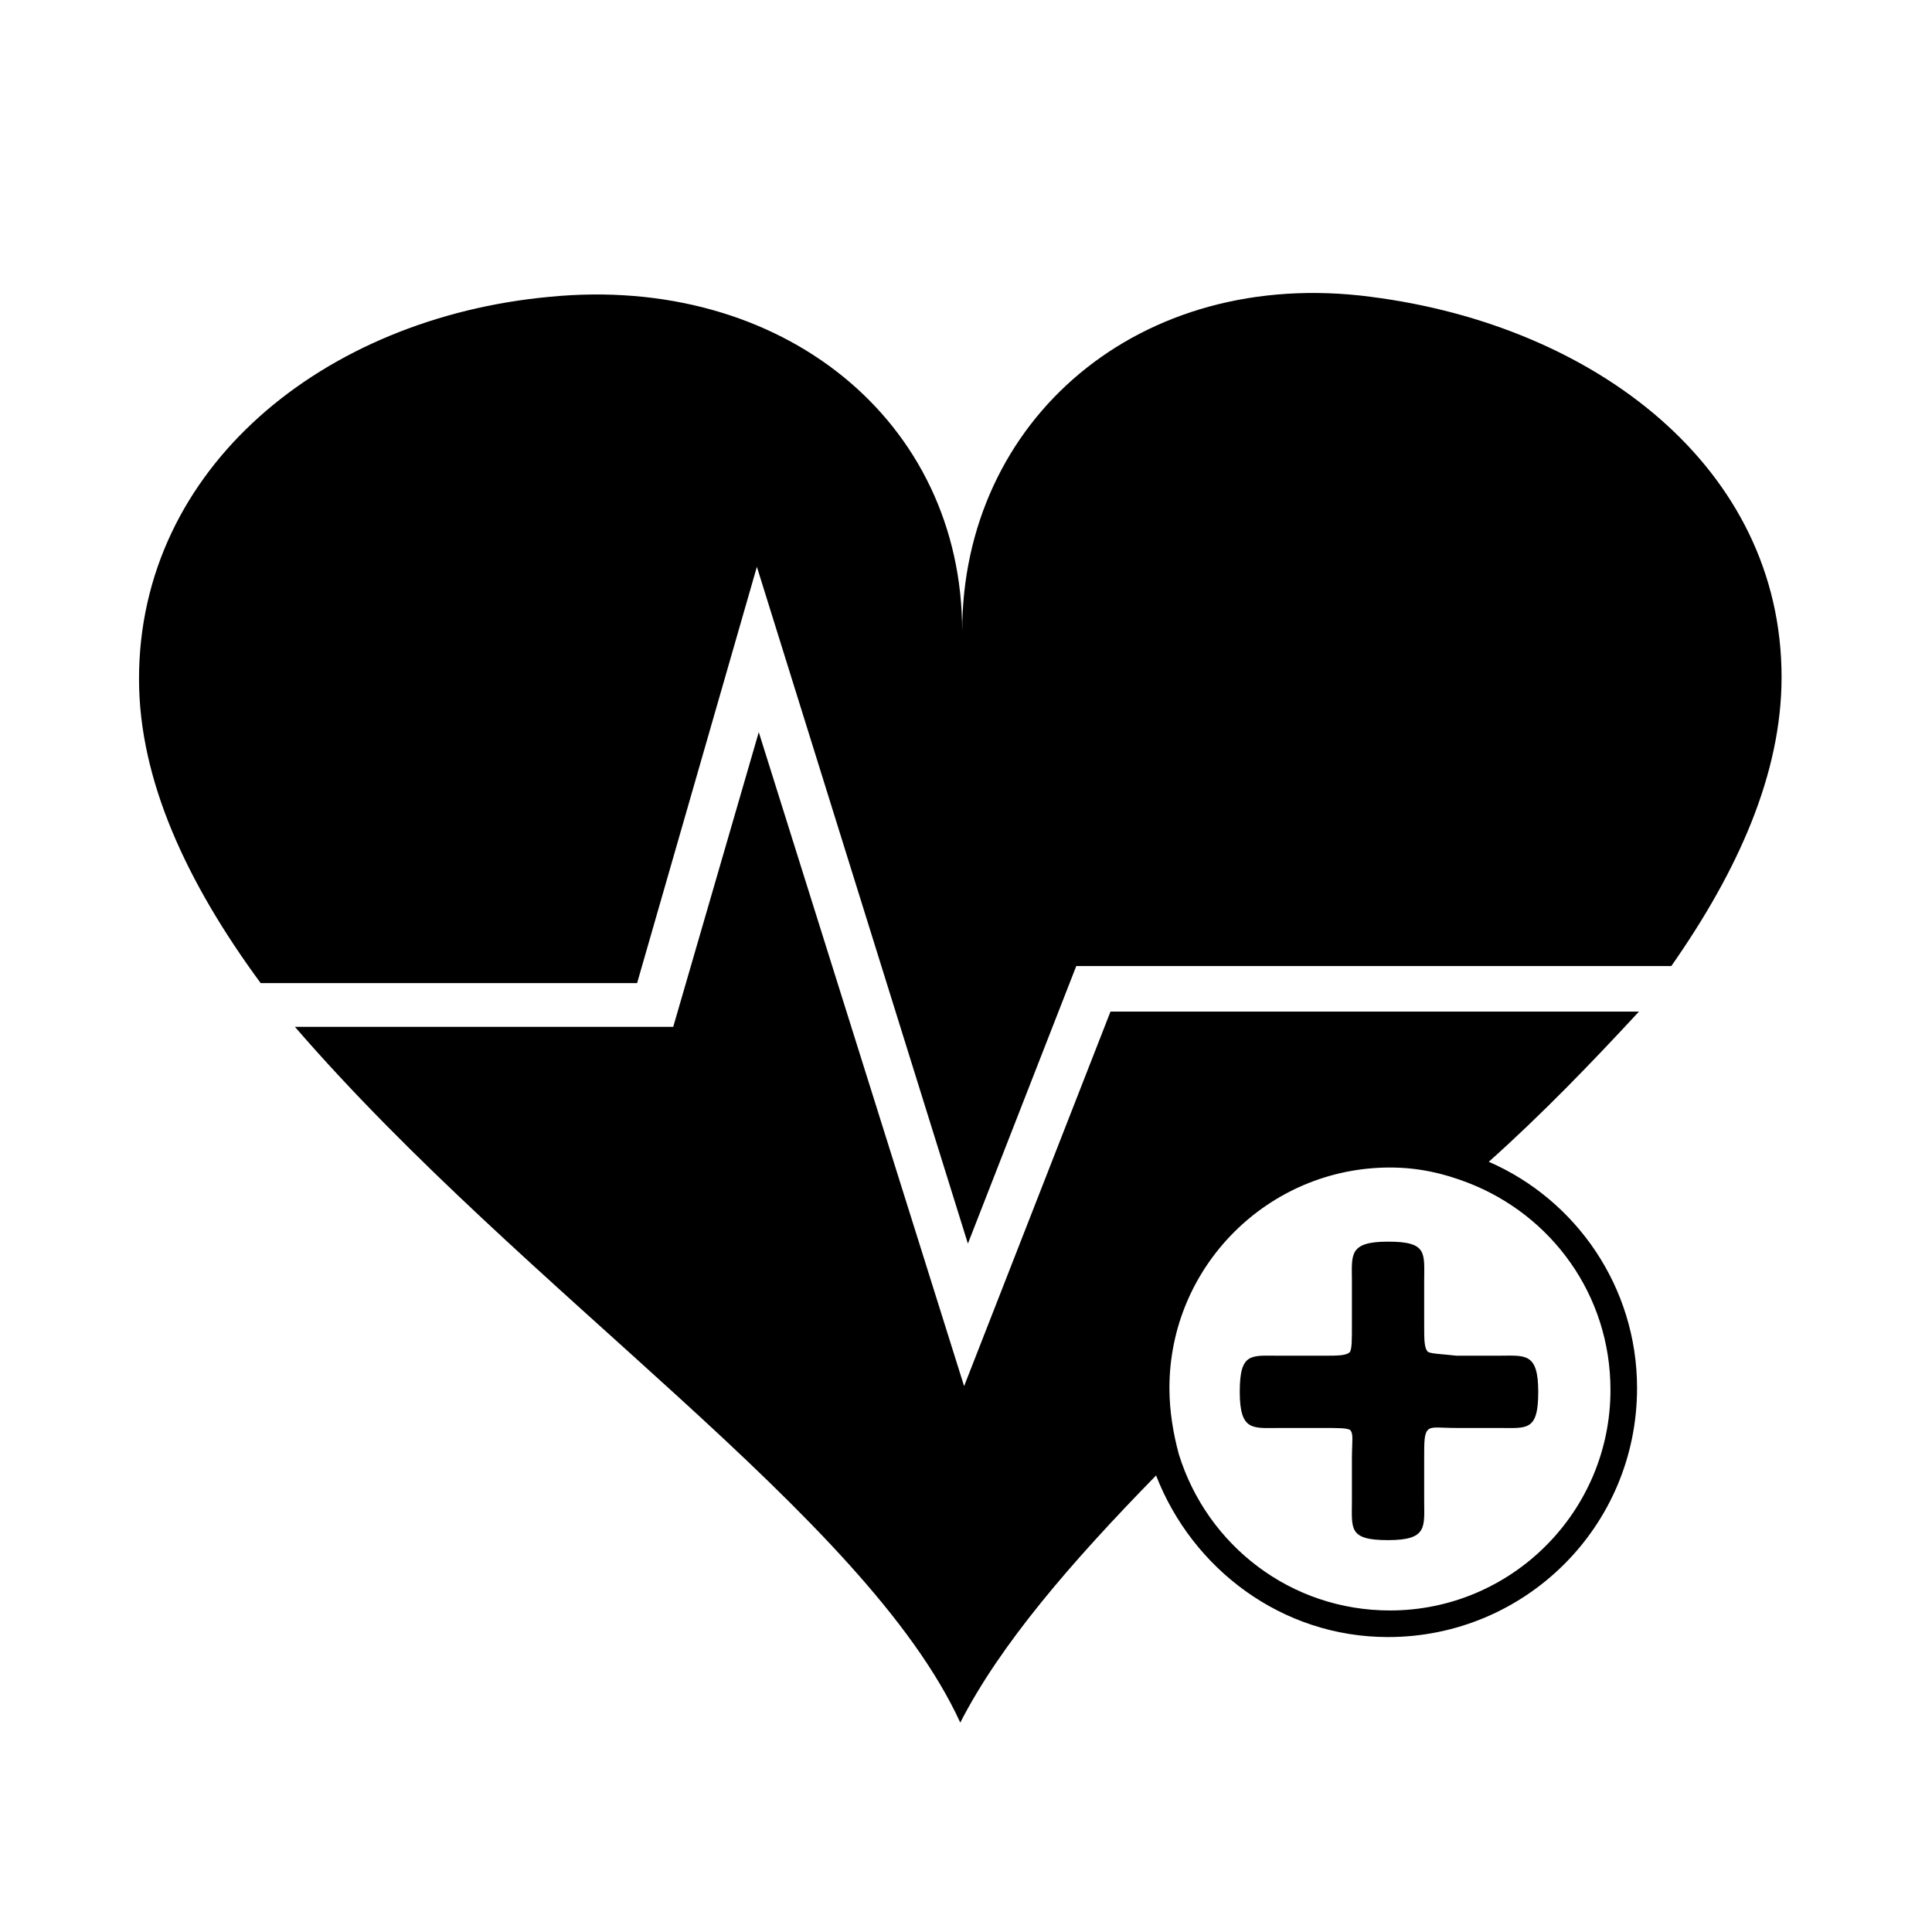 <?xml version="1.0" encoding="UTF-8"?>
<!-- Uploaded to: ICON Repo, www.svgrepo.com, Generator: ICON Repo Mixer Tools -->
<svg fill="#000000" width="800px" height="800px" version="1.1" viewBox="144 144 512 512" xmlns="http://www.w3.org/2000/svg">
 <g>
  <path d="m522.43 502.27c-1.008-1.008-1.008-3.023-1.008-7.559v-11.082c0-7.559 1.008-10.578-9.574-10.578-10.578 0-9.574 3.527-9.574 10.578v11.082c0 4.535 0 6.551-0.504 7.559-1.008 1.008-3.023 1.008-7.559 1.008h-11.082c-7.559 0-10.578-1.008-10.578 9.574 0 10.578 3.527 9.574 10.578 9.574h11.082c4.535 0 6.551 0 7.559 0.504 1.008 1.008 0.504 3.023 0.504 7.559v11.082c0 7.559-1.008 10.578 9.574 10.578 10.578 0 9.574-3.527 9.574-10.578v-11.082c0-4.535 0-6.551 1.008-7.559 1.008-1.008 3.023-0.504 7.559-0.504l11.082-0.004c7.559 0 10.578 1.008 10.578-9.574 0-10.578-3.527-9.574-10.578-9.574h-11.082c-4.539-0.5-6.551-0.5-7.559-1.004z"/>
  <path d="m507.31 222.66c-61.465-8.062-108.32 32.746-108.32 88.672 0-55.922-47.863-94.715-109.33-88.672-59.953 5.543-108.82 45.344-108.82 101.27 0 26.703 12.594 53.906 32.242 80.609h99.754l31.746-110.33 55.922 179.36 28.719-73.555h157.69c17.633-25.191 29.223-50.883 29.223-76.578 0-55.422-49.375-93.207-108.82-100.77z"/>
  <path d="m578.35 412.09h-140.06l-38.793 99.25-54.414-173.31-22.672 78.09h-100.26c60.961 70.535 151.14 129.48 176.33 184.39 10.578-20.656 29.223-42.32 51.891-65.496 9.574 24.688 33.25 42.824 61.465 42.824 36.273 0 66-29.223 66-66 0-26.703-16.121-49.879-39.297-59.953 14.109-12.594 27.207-26.199 39.805-39.801zm-7.559 100.26c0 32.242-26.199 58.441-58.441 58.441-26.199 0-48.367-17.129-55.922-41.312-1.512-5.543-2.519-11.586-2.519-17.633 0-32.242 26.199-58.441 58.441-58.441 7.559 0 14.105 1.512 20.656 4.031 22.168 8.562 37.785 29.723 37.785 54.914z"/>
 </g>
</svg>